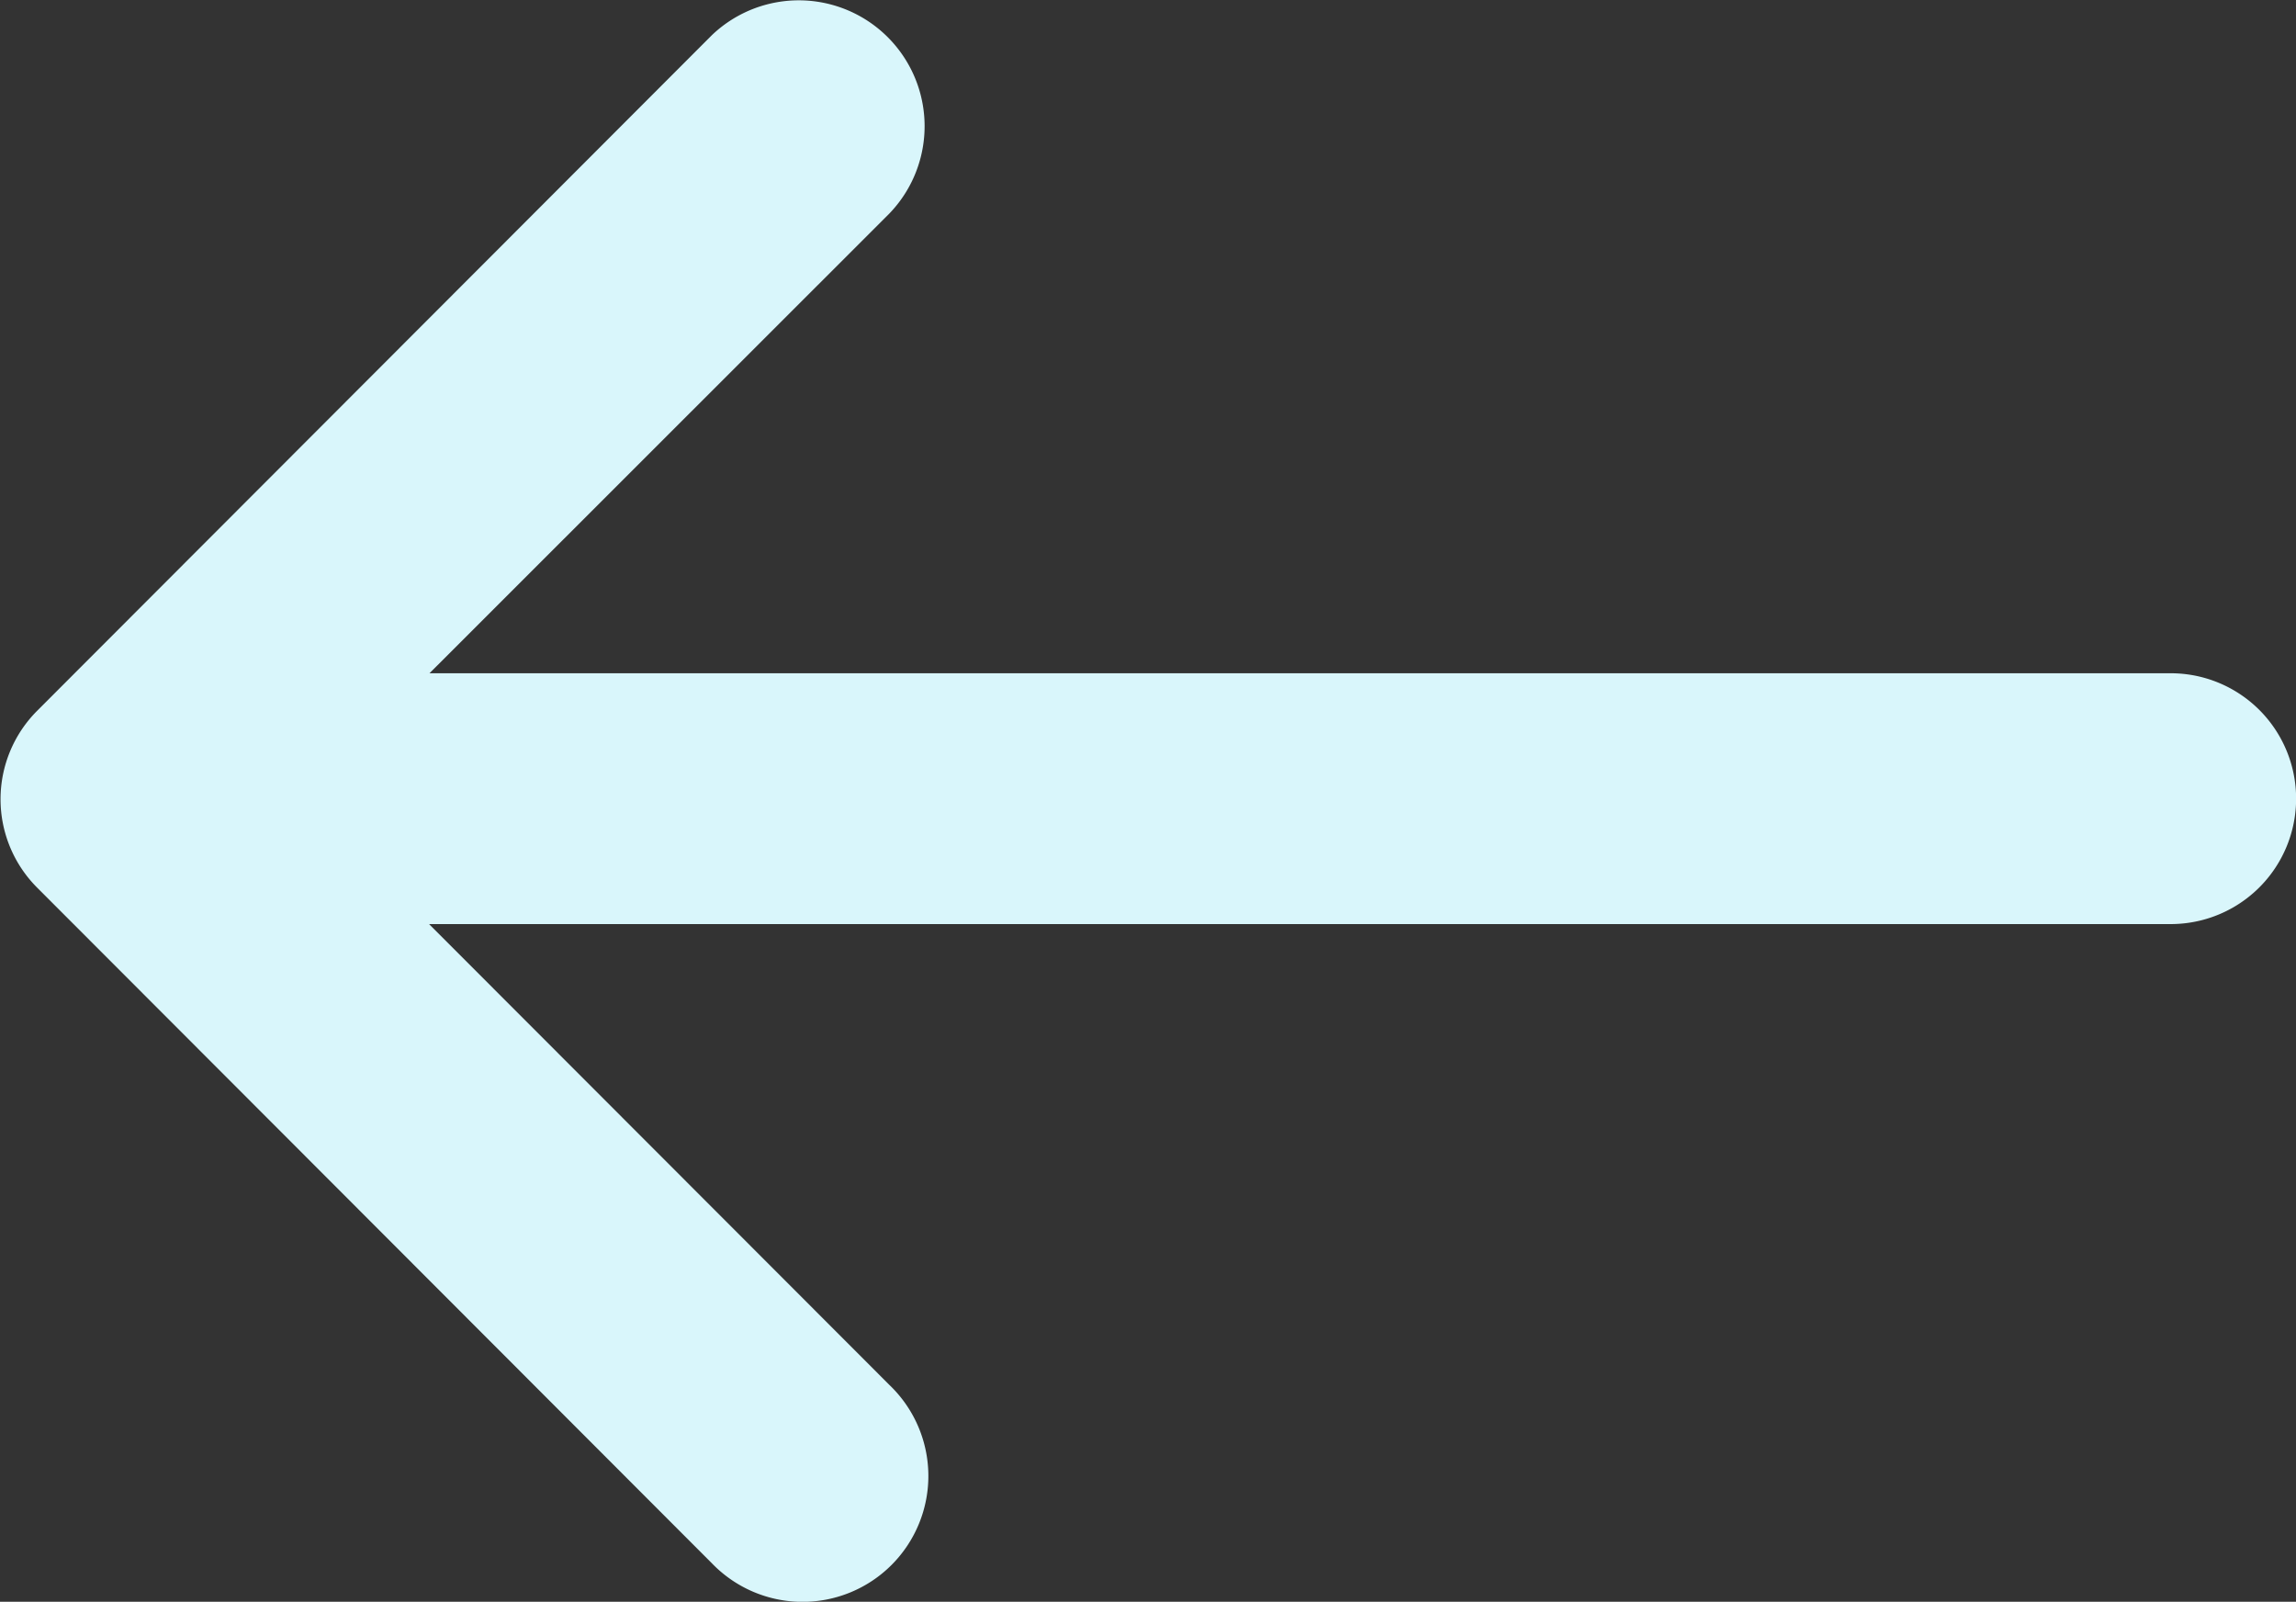 <?xml version="1.0" encoding="UTF-8"?>
<svg xmlns="http://www.w3.org/2000/svg" width="20.875" height="14.56" viewBox="0 0 20.875 14.56">
  <rect x="0" y="0" width="20.875" height="14.56" fill="#333333" stroke="none"/>
  <defs>
    <style>
      .cls-1 {
        fill: #d9f6fb;
        fill-rule: evenodd;
      }
    </style>
  </defs>
  <path id="arrow-left" class="cls-1" d="M379.308,2388.63l6.133,6.14a1.144,1.144,0,1,0,1.615-1.62l-4.186-4.19h15.835a1.14,1.14,0,1,0,0-2.28H382.874l4.182-4.18a1.144,1.144,0,0,0-1.615-1.62l-6.133,6.14A1.137,1.137,0,0,0,379.308,2388.63Z" transform="translate(-378.969 -2380.56)"></path>
</svg>
